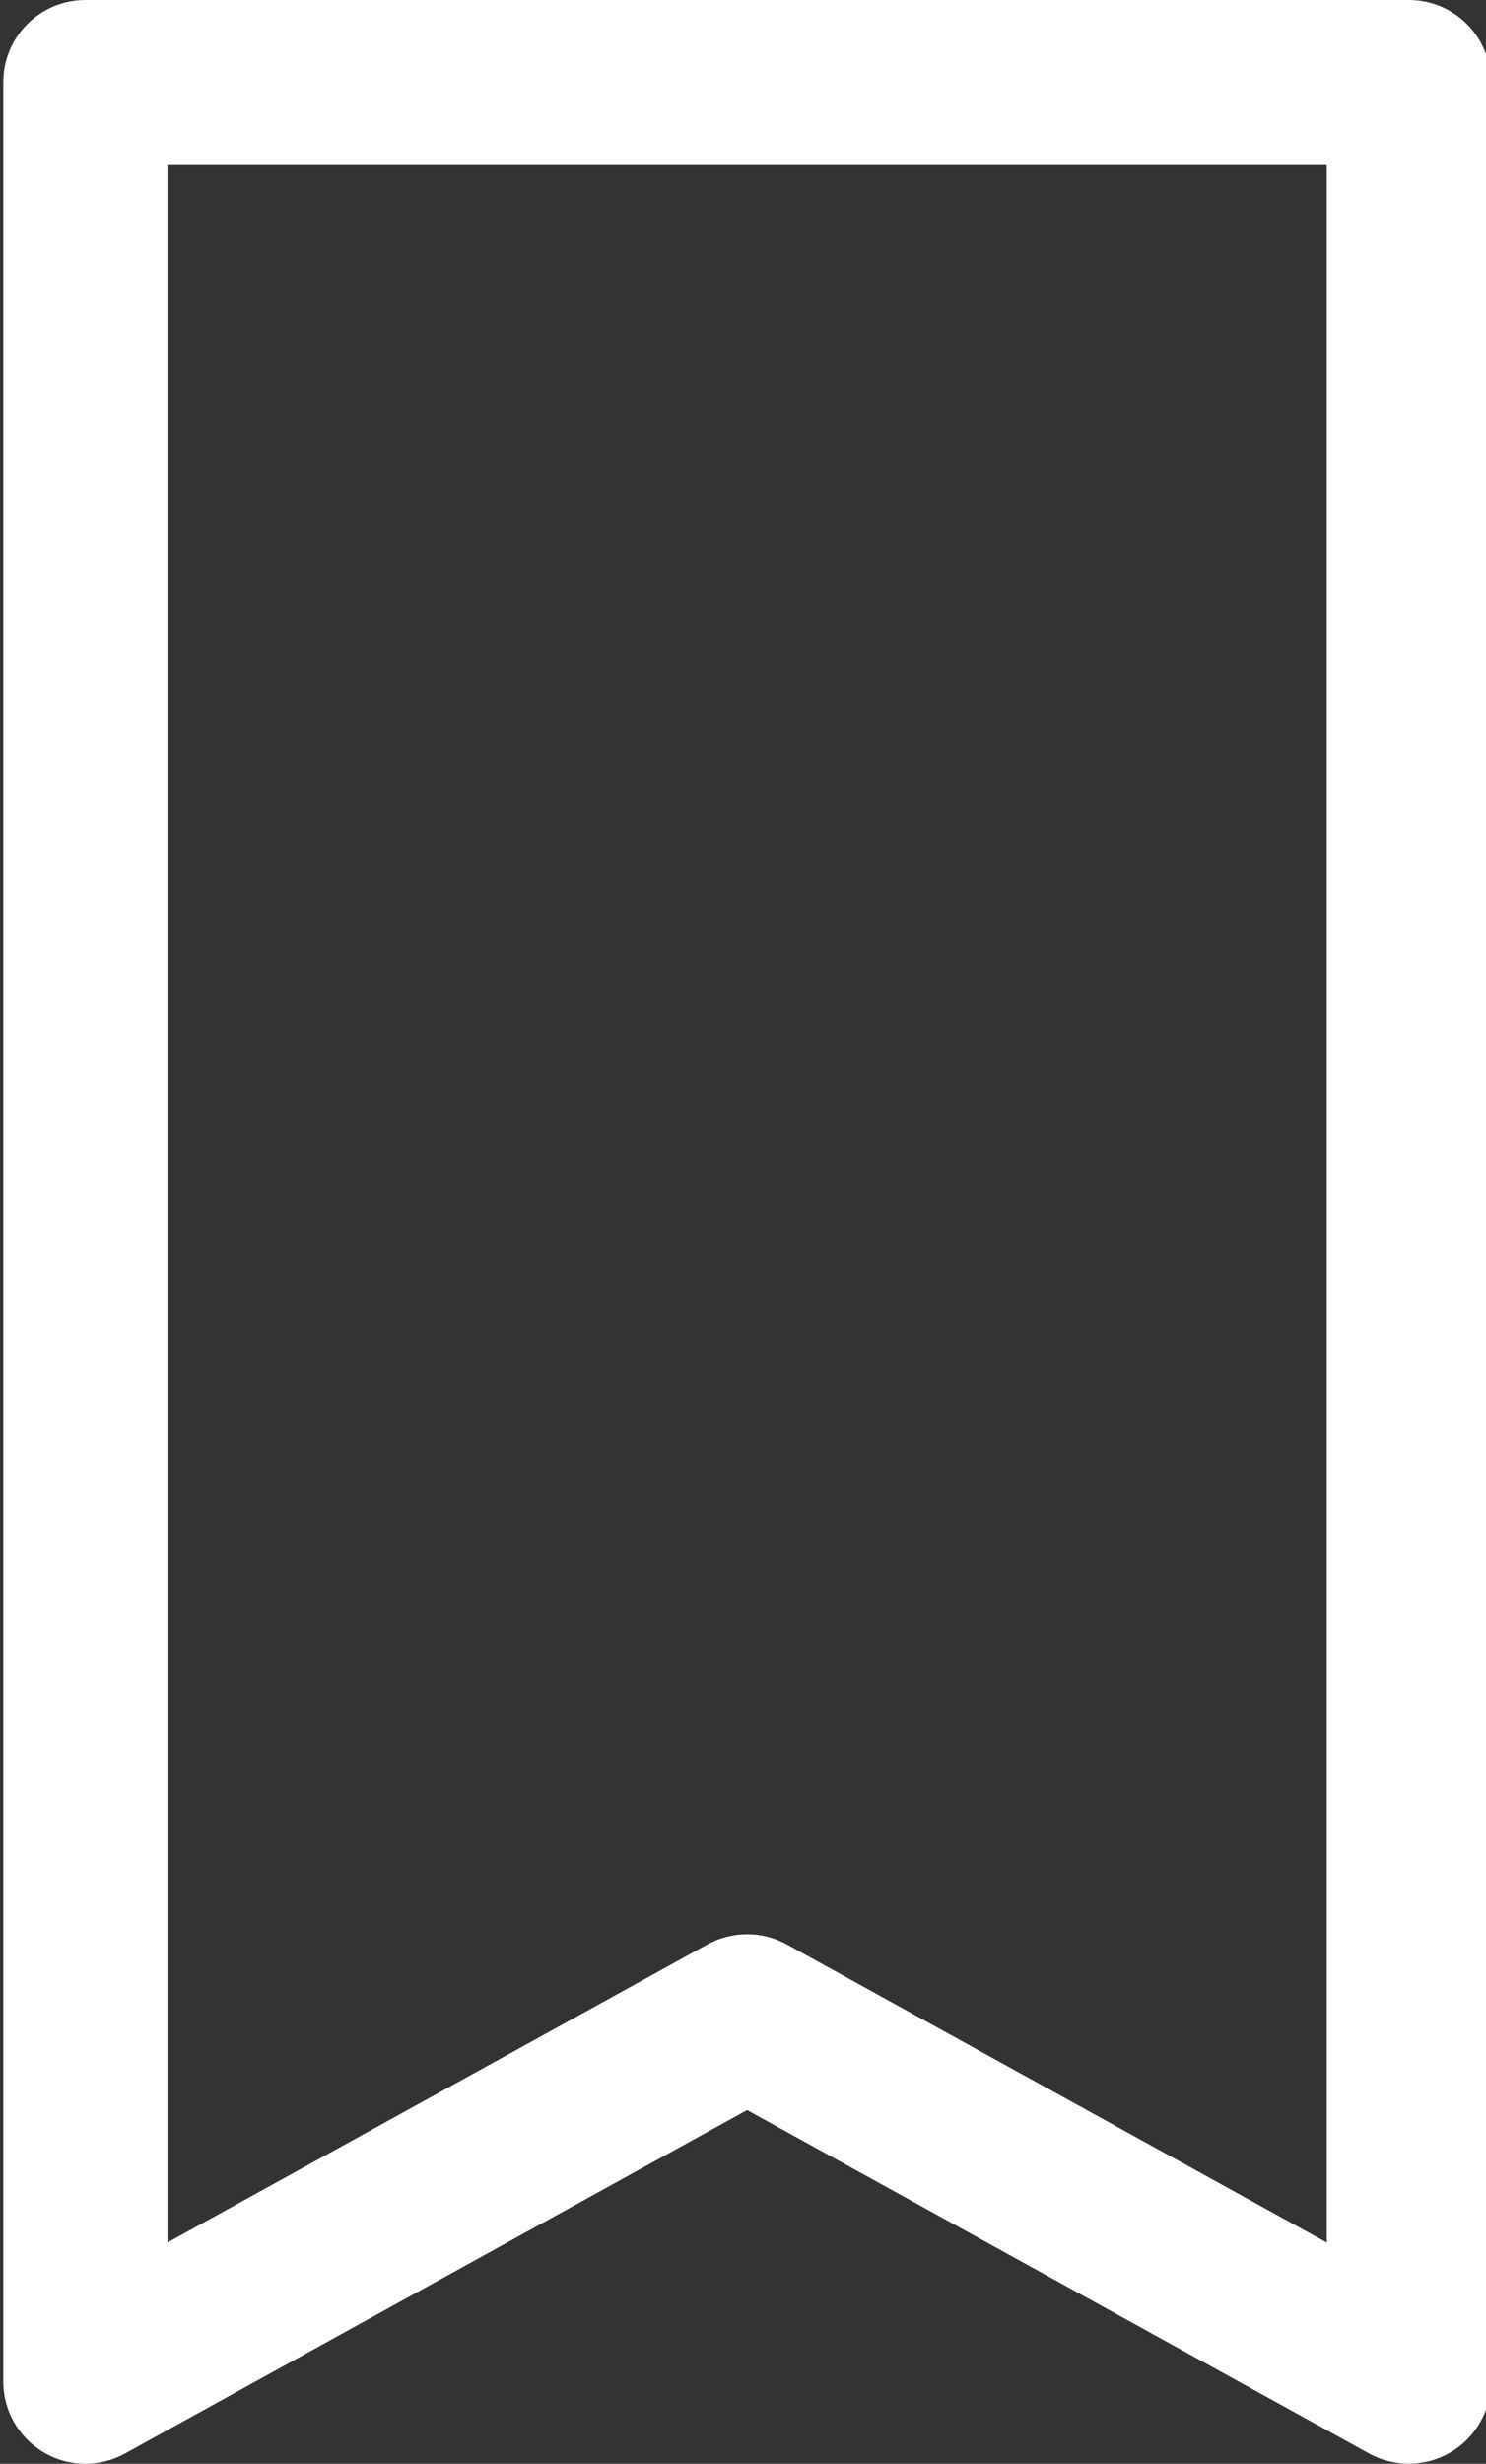 <?xml version="1.0" encoding="UTF-8" standalone="no"?><svg xmlns="http://www.w3.org/2000/svg" xmlns:xlink="http://www.w3.org/1999/xlink" fill="#fdfdfe" height="30" preserveAspectRatio="xMidYMid meet" version="1" viewBox="6.9 1.0 18.1 30.0" width="18.1" zoomAndPan="magnify"><rect x="6.9" y="1.0" width="18.1" height="30.0" fill="#333333" stroke="none"/><g id="change1_1"><path d="M7.432,30.861C7.588,30.954,7.764,31,7.94,31c0.167,0,0.333-0.042,0.483-0.125L16,26.693 l7.576,4.182c0.31,0.171,0.687,0.165,0.992-0.014C24.873,30.681,25.06,30.354,25.06,30V2 c0-0.552-0.447-1-1-1H7.94c-0.552,0-1,0.448-1,1v28C6.94,30.354,7.127,30.681,7.432,30.861z M8.94,3 h14.12v25.306l-6.576-3.63c-0.301-0.166-0.666-0.166-0.967,0l-6.577,3.63V3z" fill="inherit"/></g></svg>